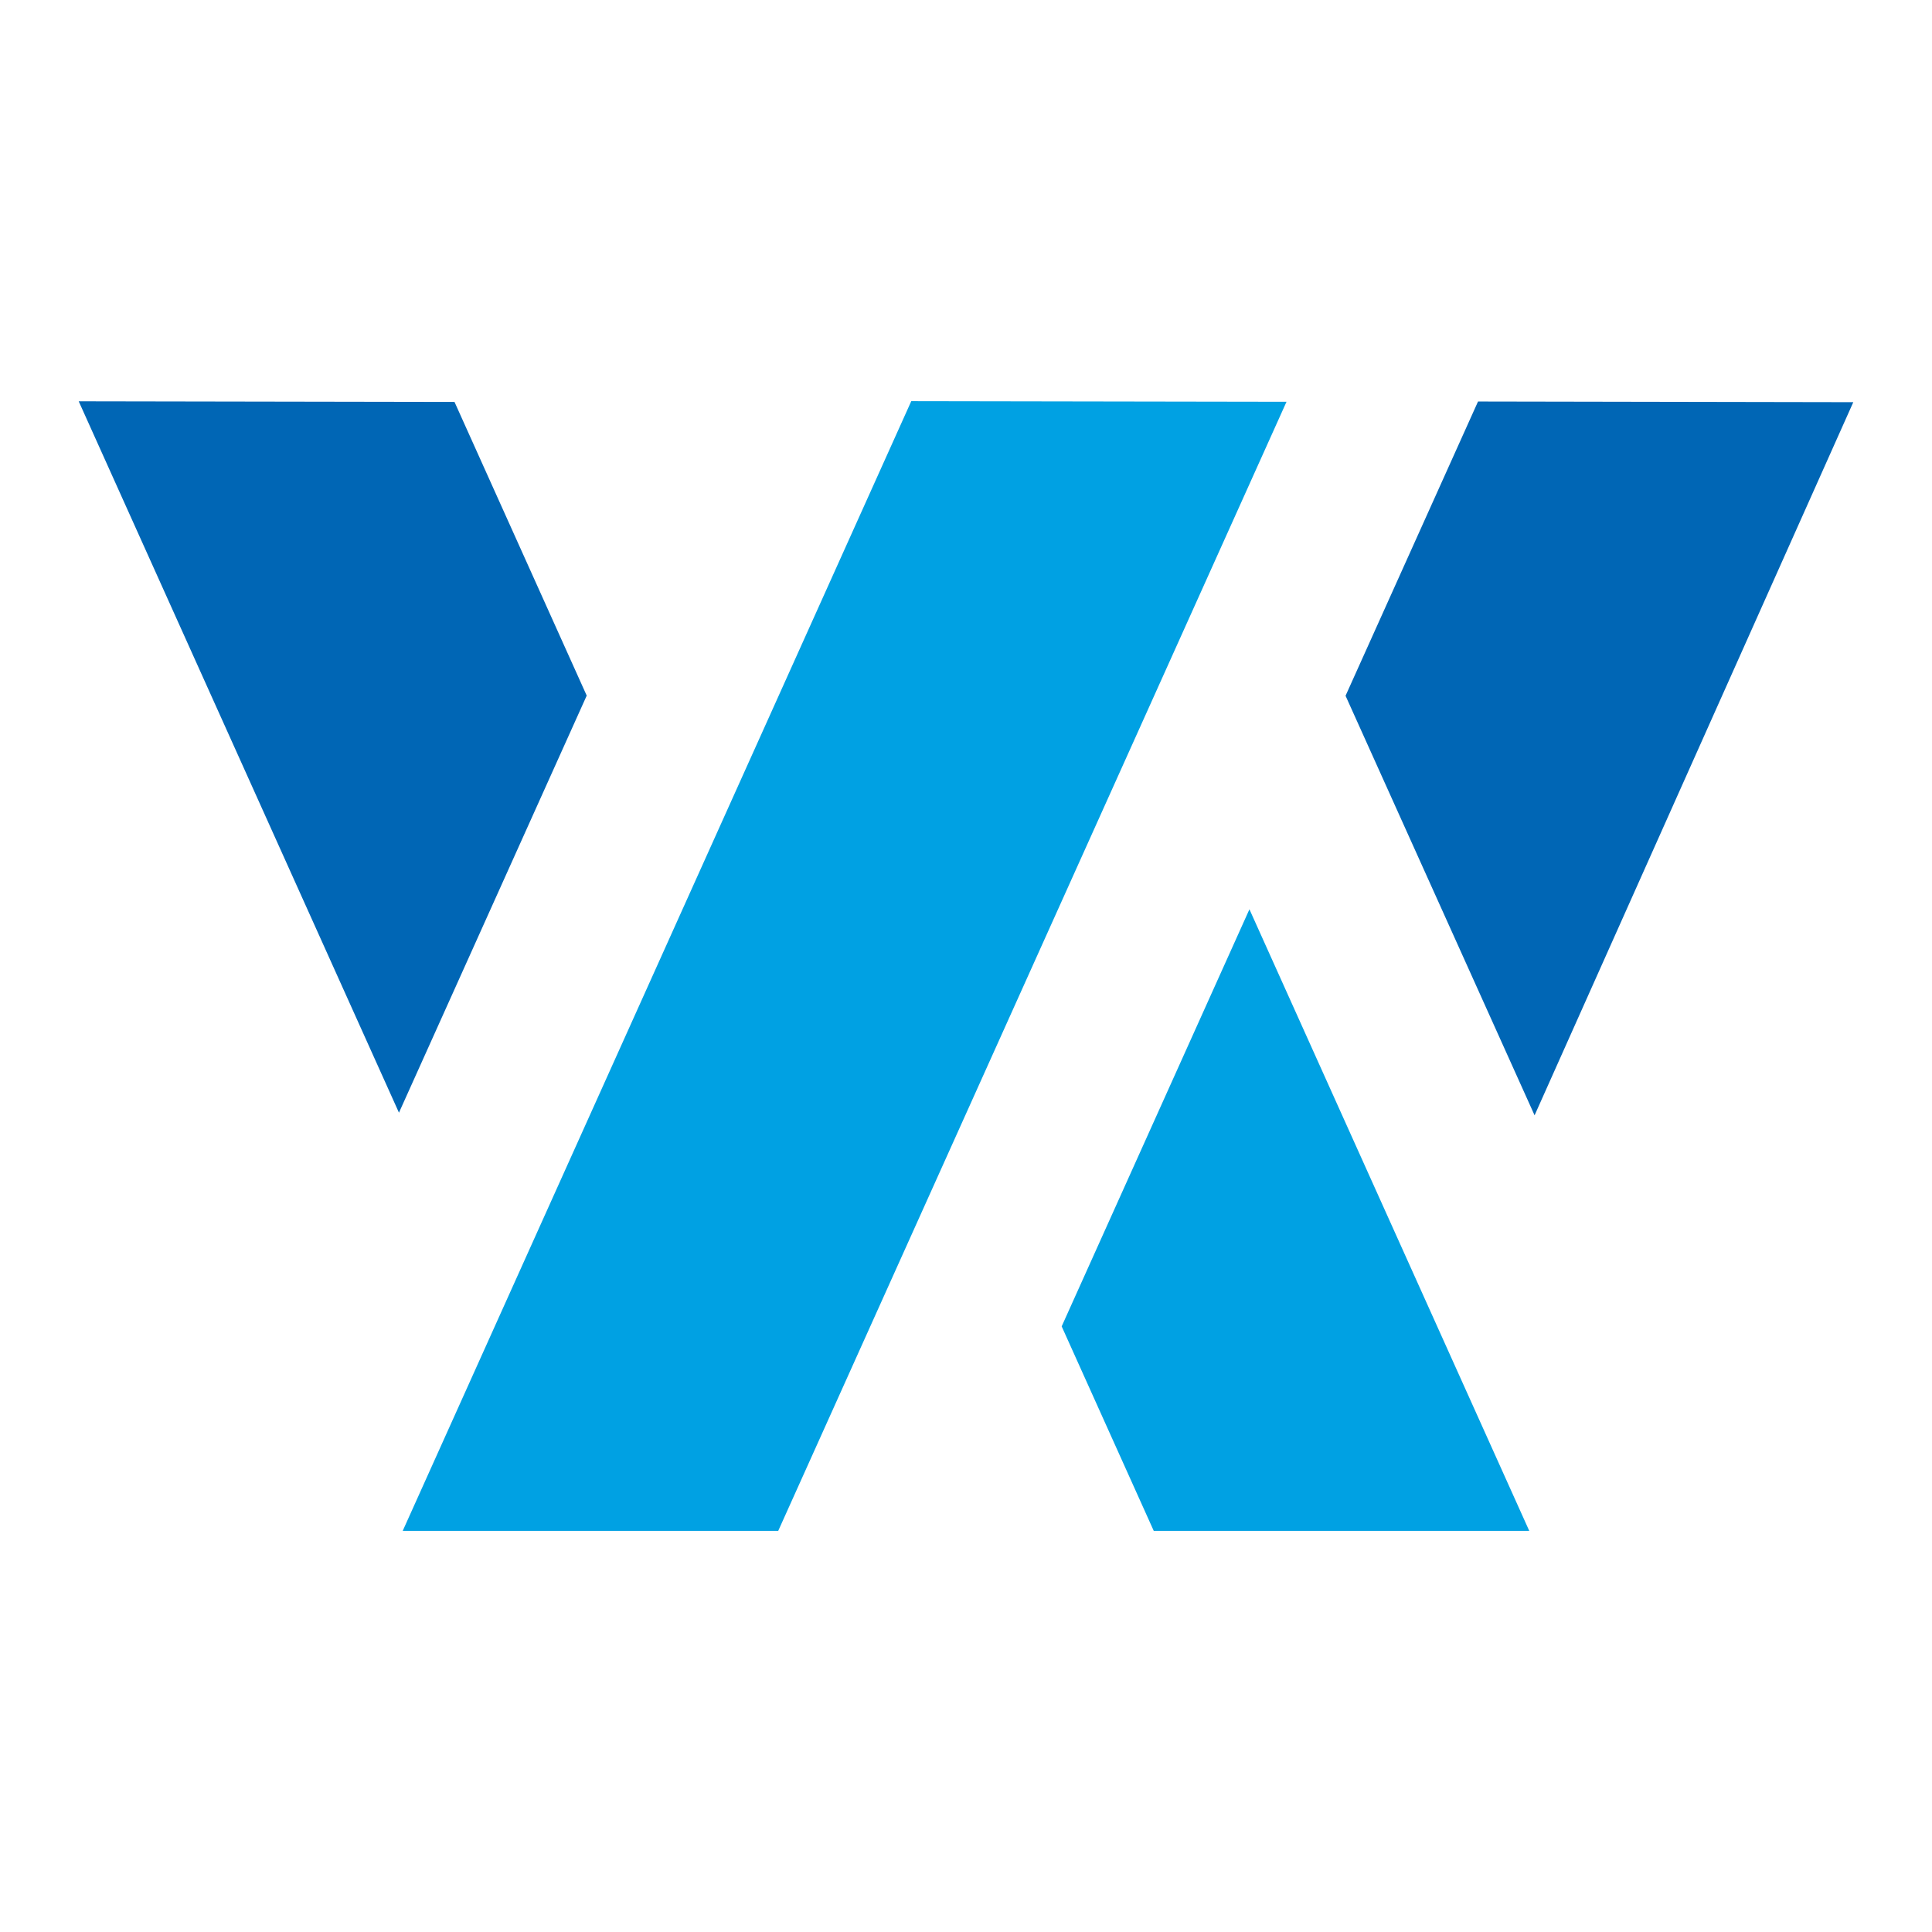 <svg xmlns="http://www.w3.org/2000/svg" viewBox="0 0 714.33 714.33"><defs><style>.cls-1{fill:#0066b5;}.cls-2{fill:#00a1e3;}</style></defs><g id="Layer_3" data-name="Layer 3"><polygon class="cls-1" points="168.05 148.61 216.93 257.19 147.51 411.4 29.1 148.37 168.05 148.61"/><polygon class="cls-2" points="148.9 566.01 336.93 148.32 475.67 148.55 287.74 566.01 148.9 566.01"/><polygon class="cls-1" points="497.5 257.25 546.48 148.45 685.23 148.7 567.39 412.37 497.5 257.25"/><polygon class="cls-2" points="392.54 490.41 461.96 336.2 565.42 566.01 426.58 566.01 392.54 490.41"/></g></svg>